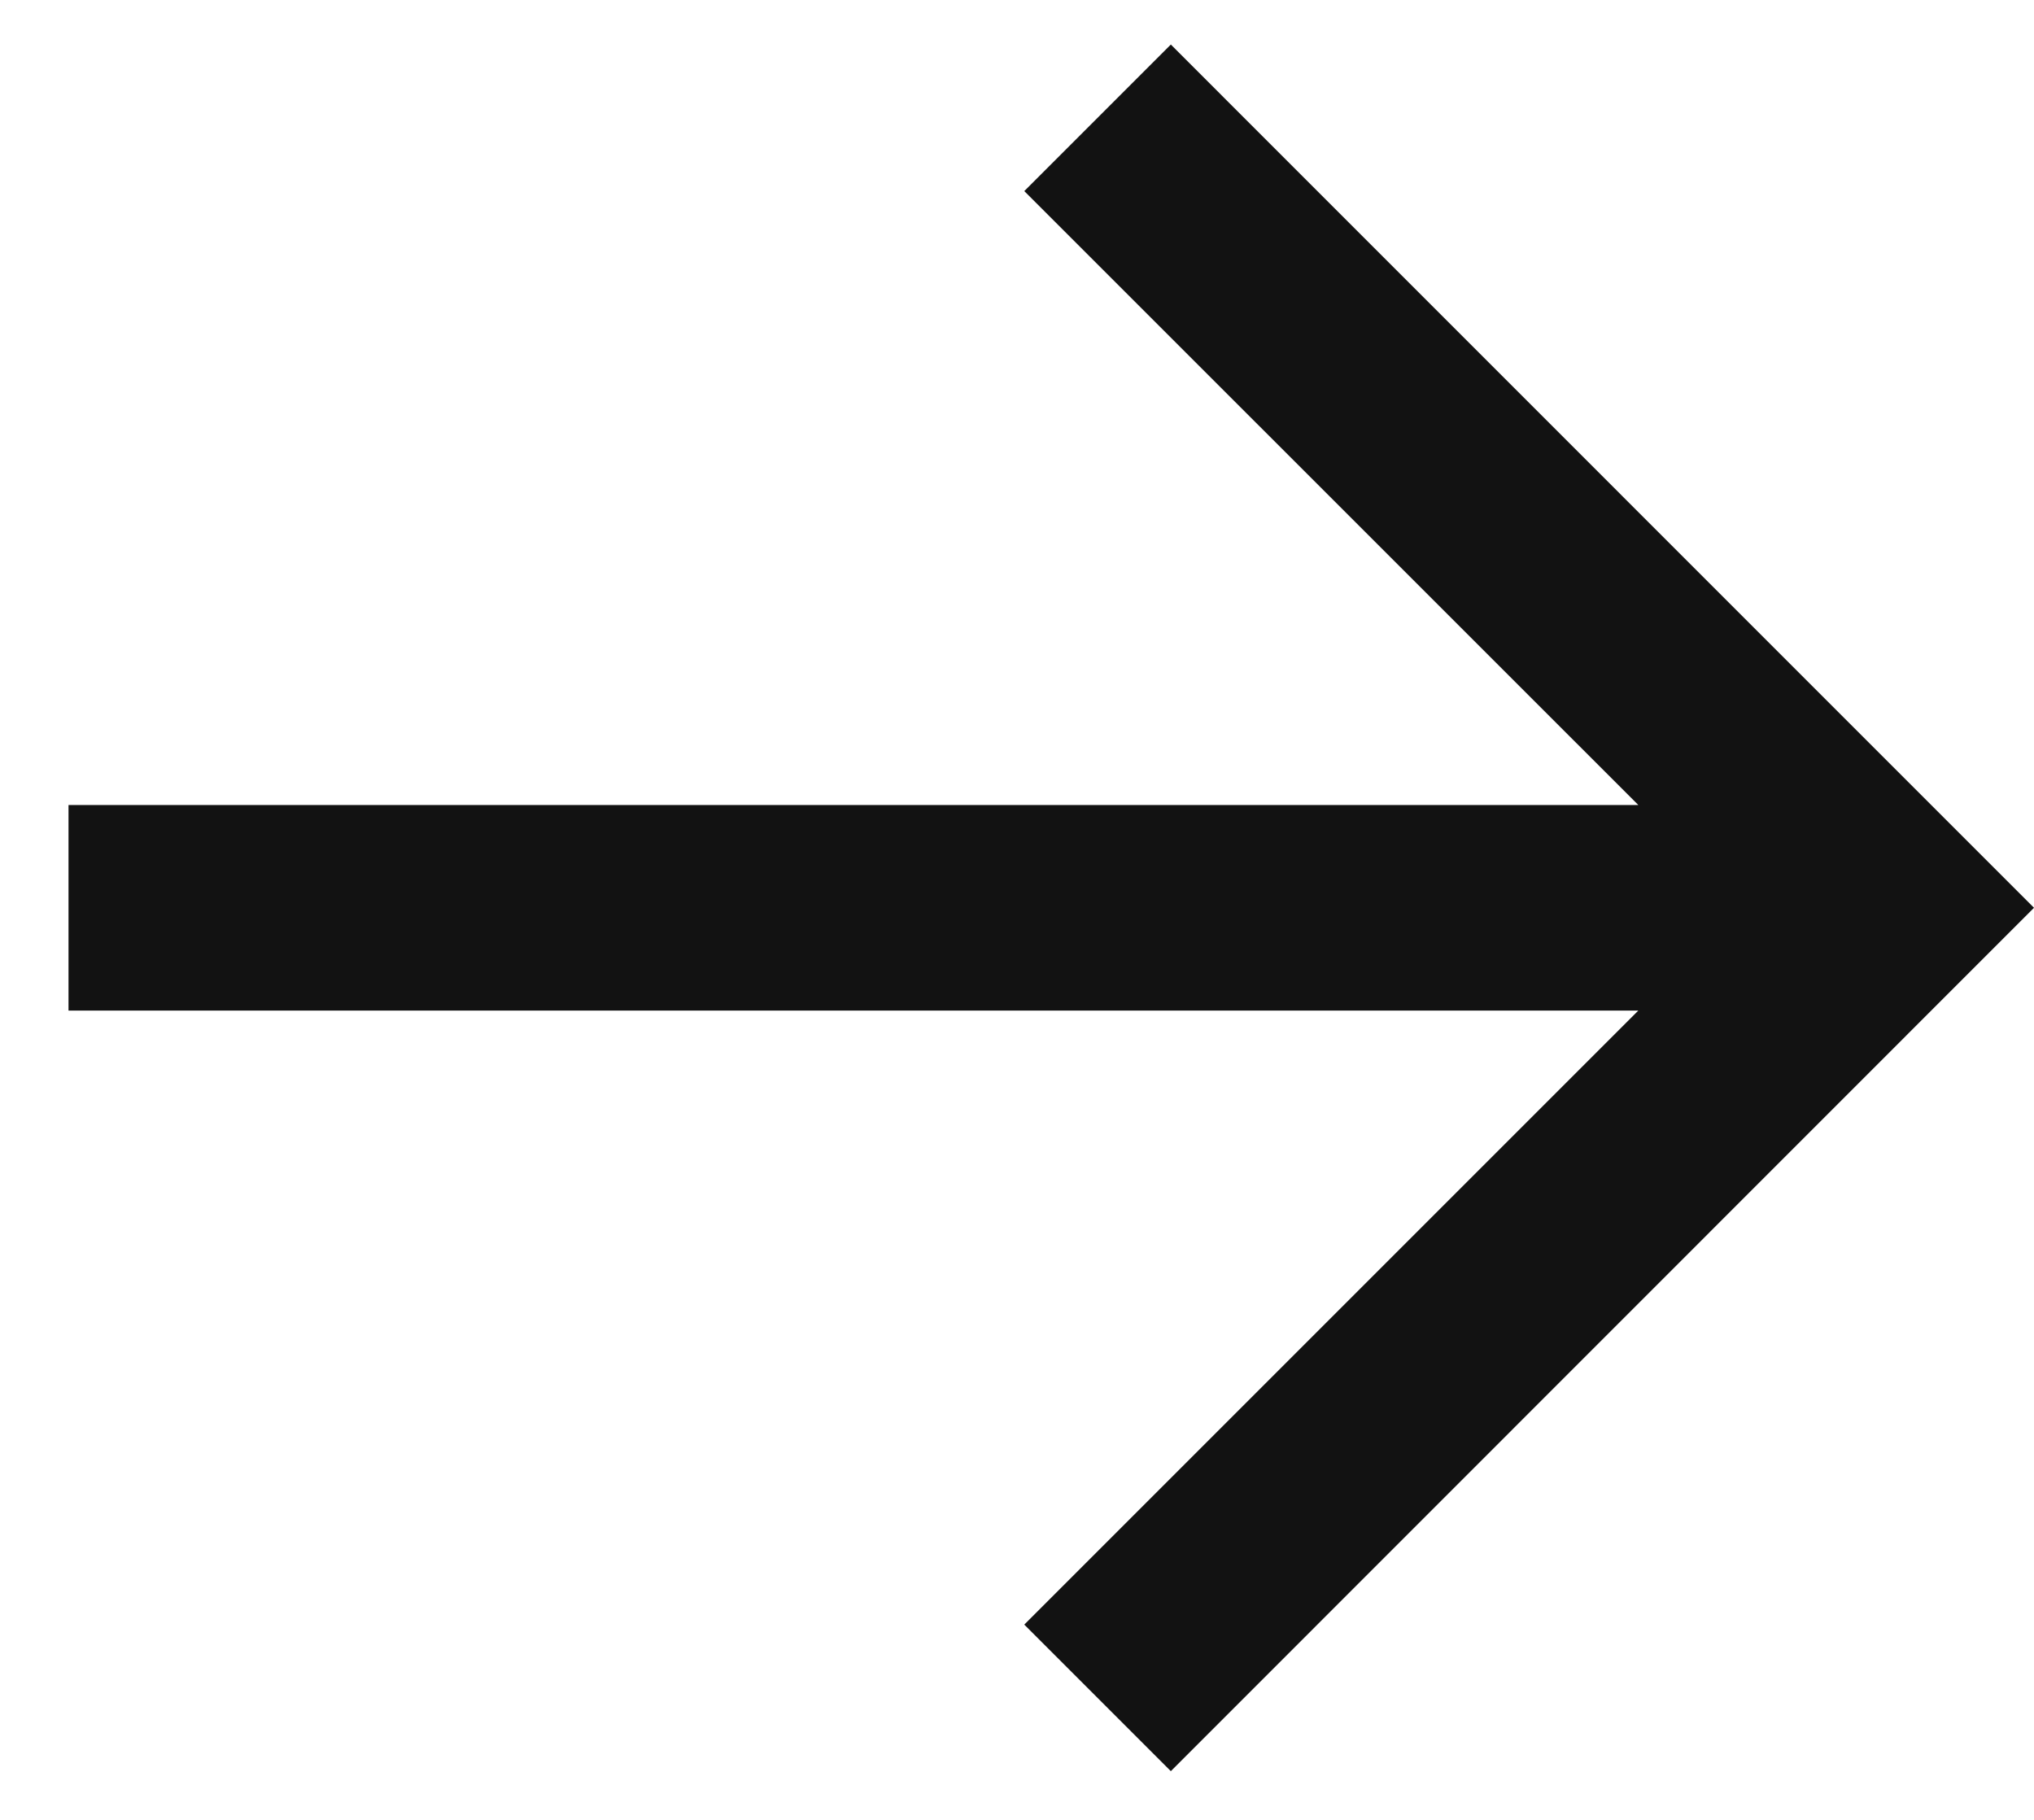 <svg width="19" height="17" viewBox="0 0 19 17" fill="none" xmlns="http://www.w3.org/2000/svg">
<path d="M10.937 0.416L9.568 1.785L15.304 7.52H0.64V9.44H15.304L9.568 15.176L10.937 16.545L18.16 9.32L19 8.48L18.16 7.64L10.937 0.416Z" fill="#121212"/>
</svg>
